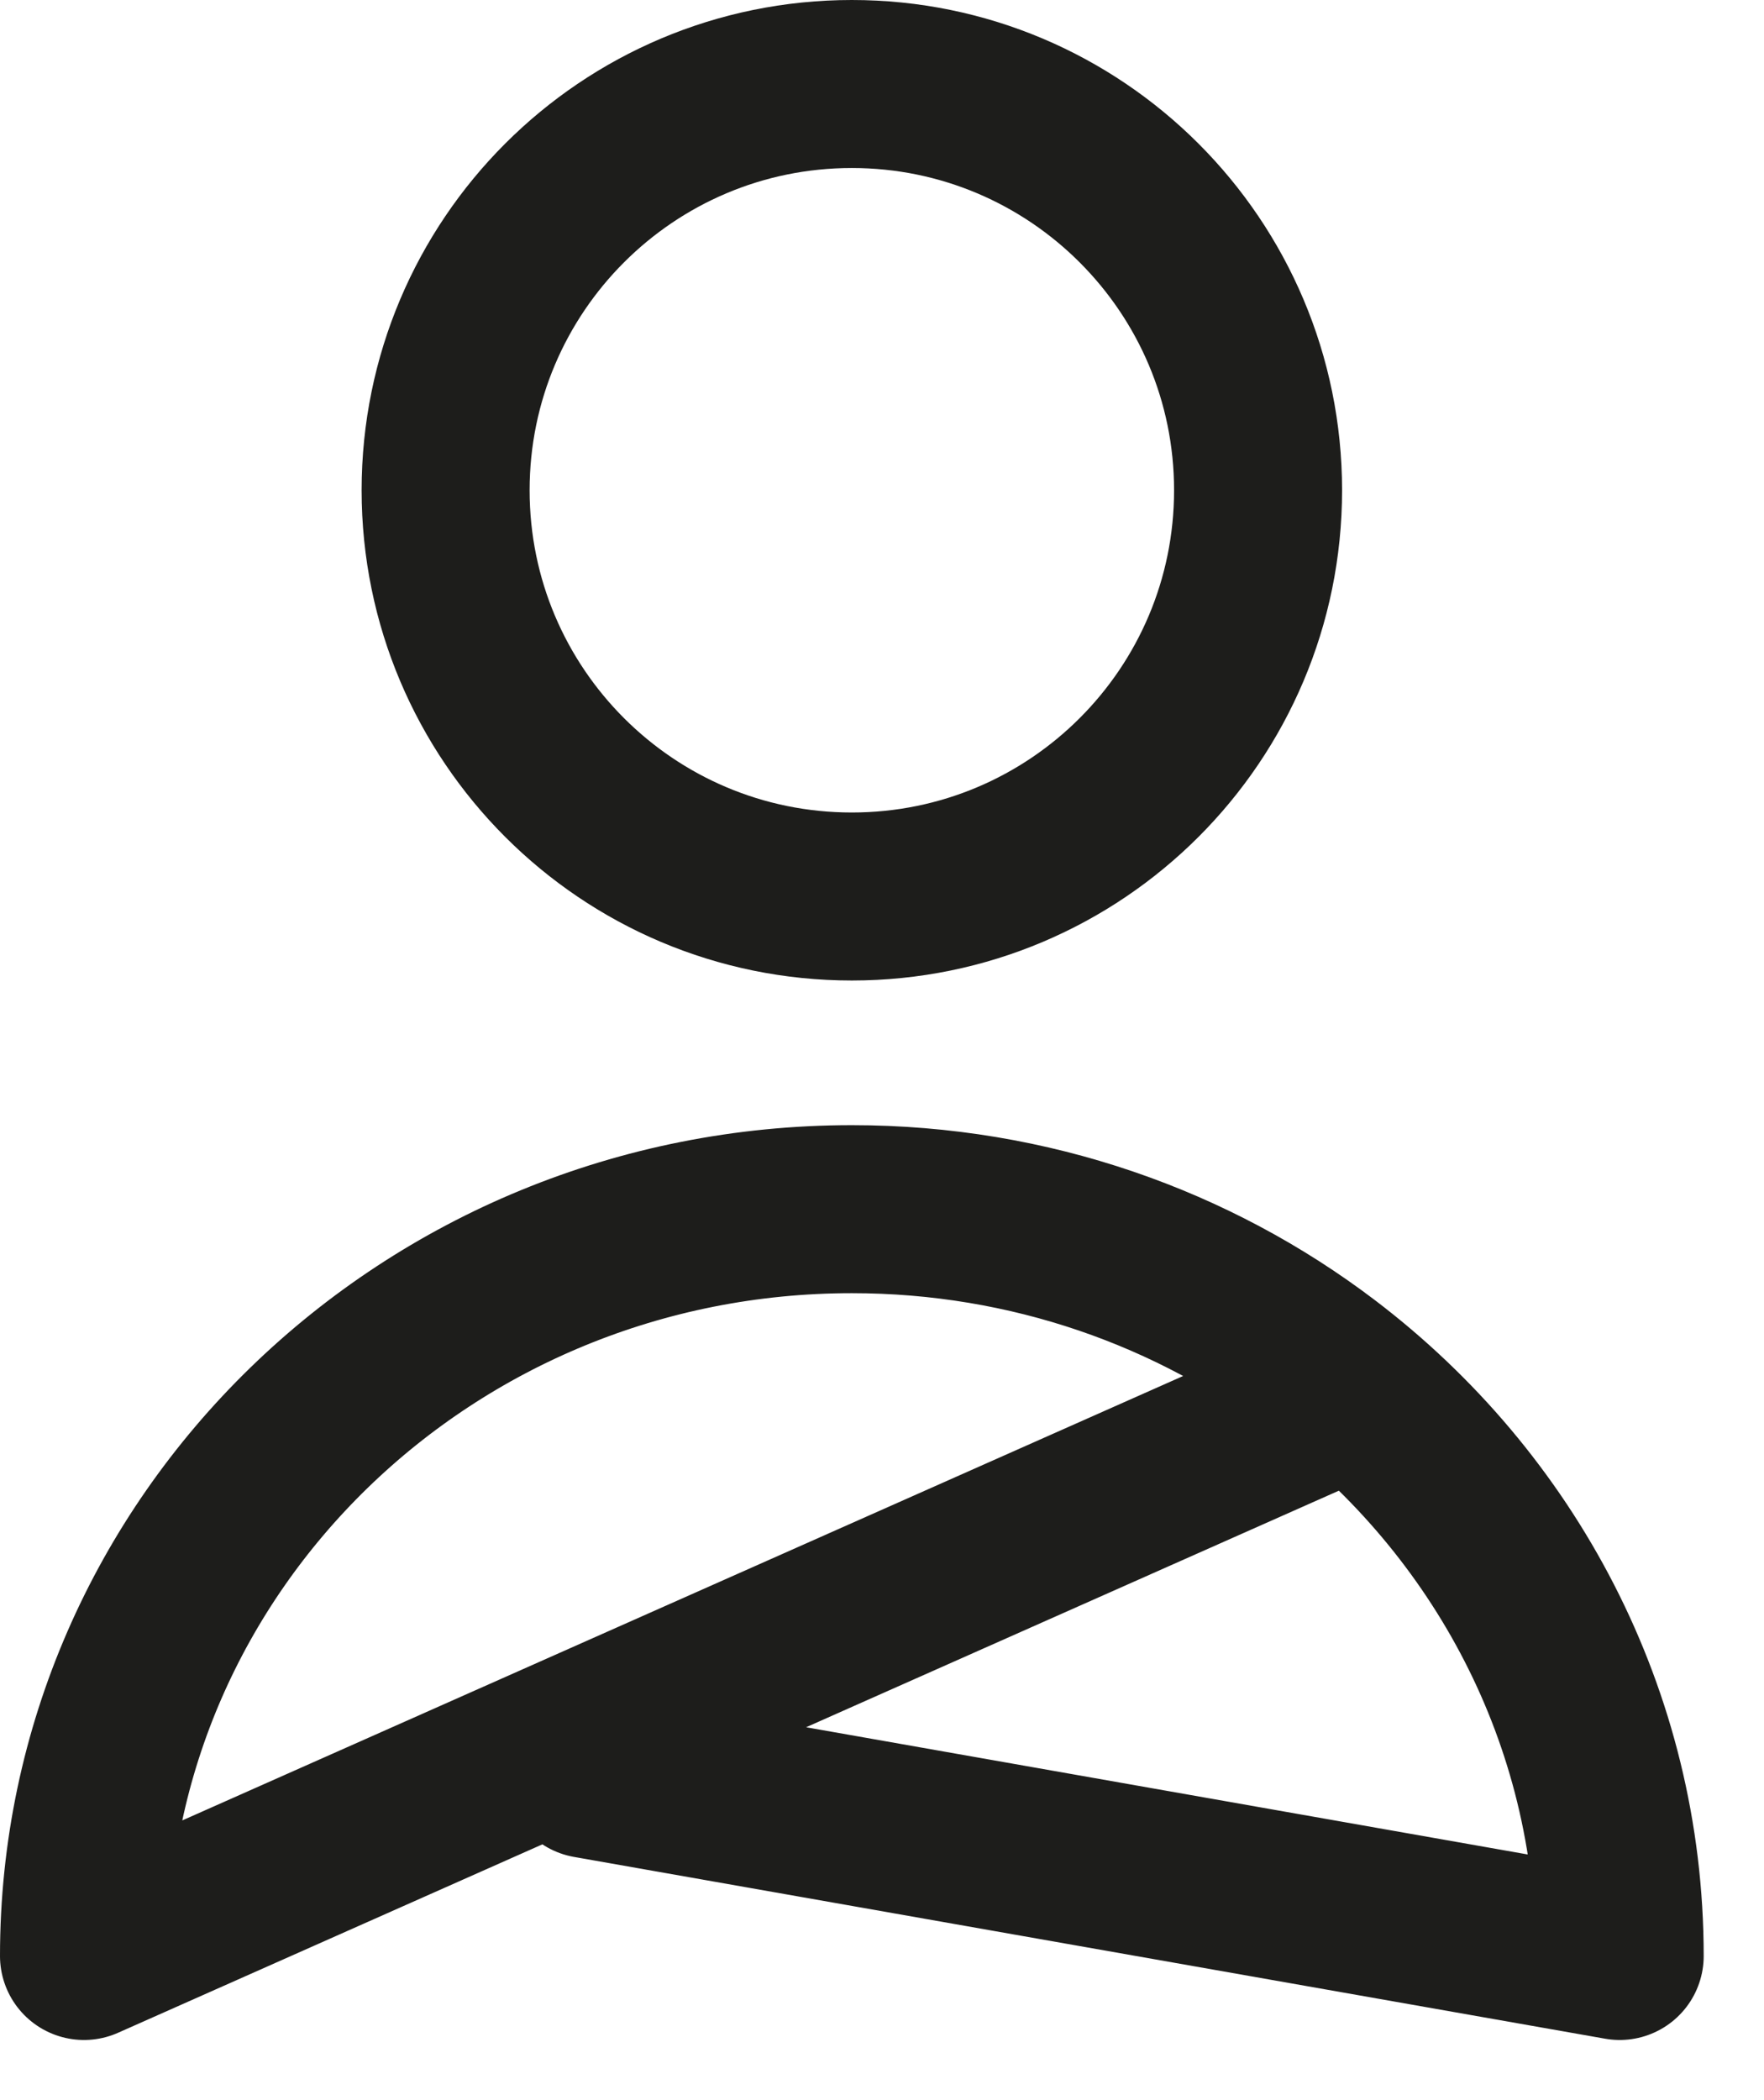 <svg xmlns="http://www.w3.org/2000/svg" width="21" height="25" viewBox="0 0 21 25">
    <g fill="none" fill-rule="evenodd" stroke-linecap="round" stroke-linejoin="round">
        <g stroke="#1D1D1B" stroke-width="2">
            <g>
                <g>
                    <path d="M9.141 9.672c2.671 0 4.836-2.165 4.836-4.836C13.977 2.166 11.812 0 9.141 0 6.47 0 4.305 2.165 4.305 4.836c0 2.671 2.165 4.836 4.836 4.836zM14.986 15.63L0 22.284c0-4.91 4.092-8.89 9.141-8.89 2.12 0 4.072.702 5.623 1.88 2.141 1.627 3.518 4.162 3.518 7.01L6.007 20.12" transform="translate(-268 -766) translate(268 766) translate(1 1)"/>
                </g>
            </g>
        </g>
    </g>
</svg>
